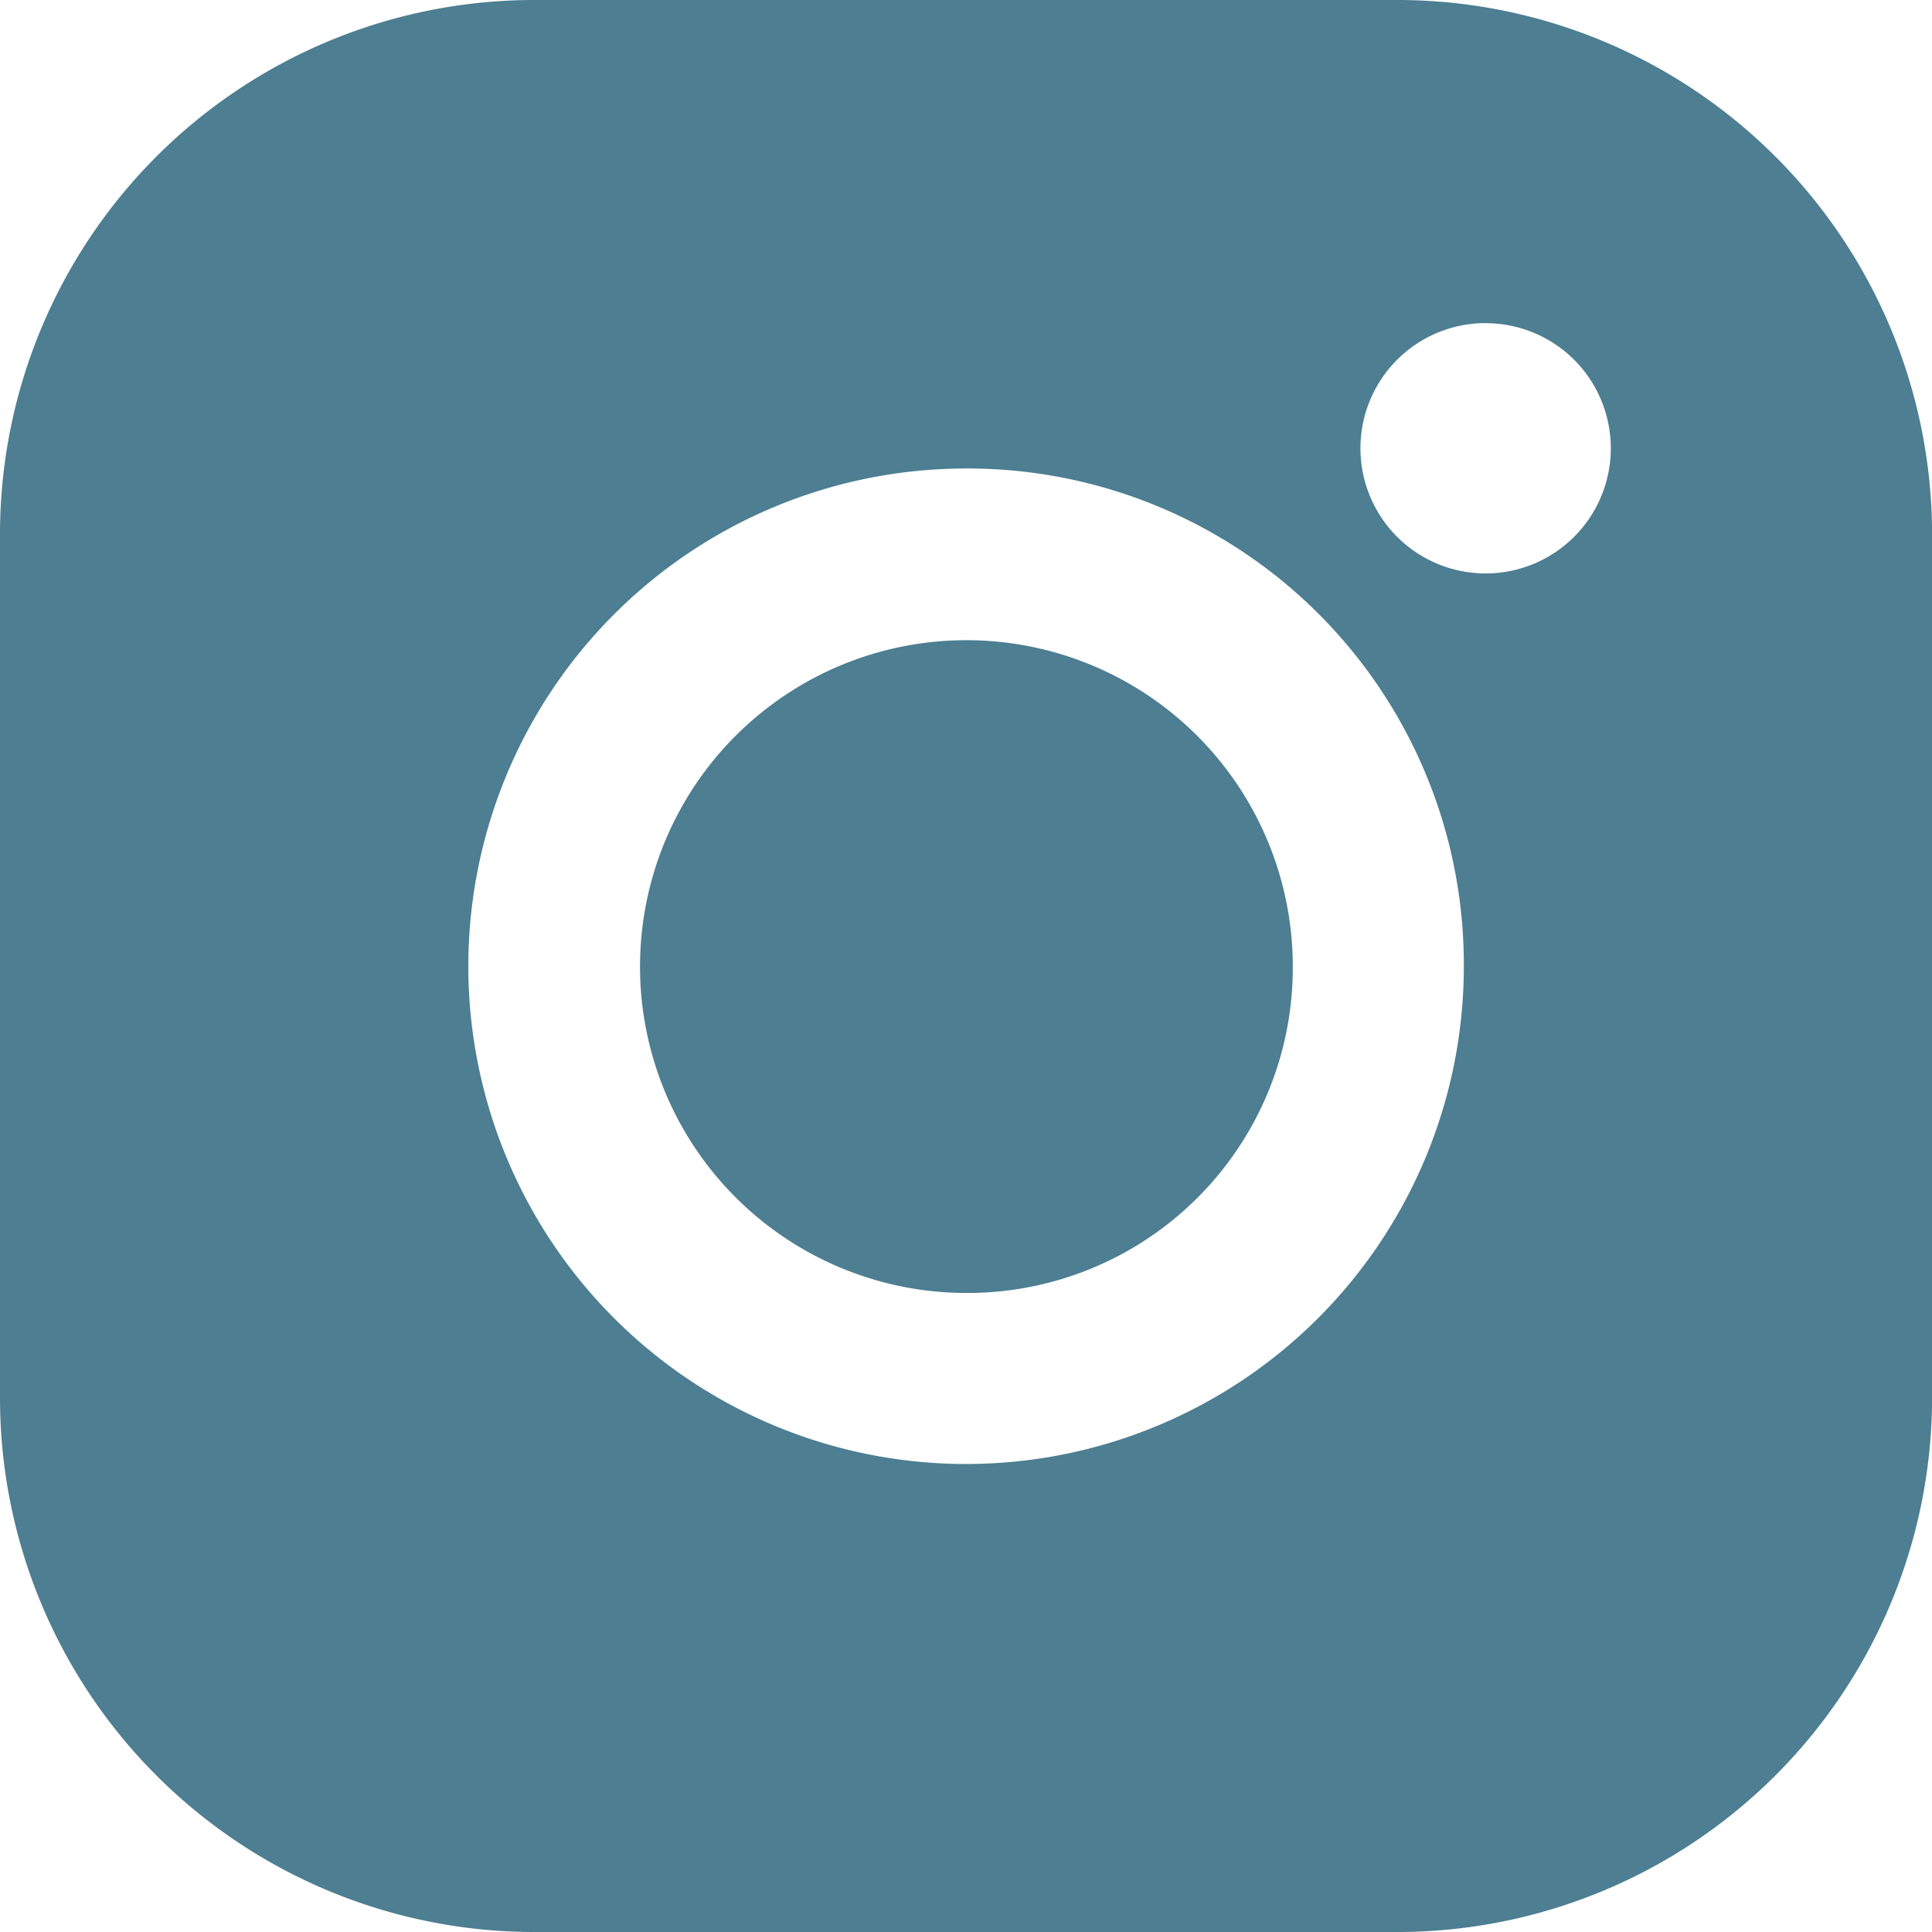 <svg xmlns="http://www.w3.org/2000/svg" width="23.506" height="23.506" viewBox="0 0 23.506 23.506"> <path id="Instagram" d="M17.019,23.506H6.486A6.5,6.5,0,0,1,0,17.019V6.485A6.5,6.5,0,0,1,6.486,0H17.019a6.506,6.506,0,0,1,6.488,6.485V17.019A6.506,6.506,0,0,1,17.019,23.506ZM11.753,5.7a6.056,6.056,0,1,0,6.057,6.056A6.036,6.036,0,0,0,11.753,5.7h0Zm6.311-1.769v0a1.523,1.523,0,1,0,1.086.444A1.524,1.524,0,0,0,18.064,3.932Zm-6.307,11.8a3.971,3.971,0,1,1,3.972-3.97,3.957,3.957,0,0,1-3.972,3.97Z" fill="#4D7E91"></path> </svg>